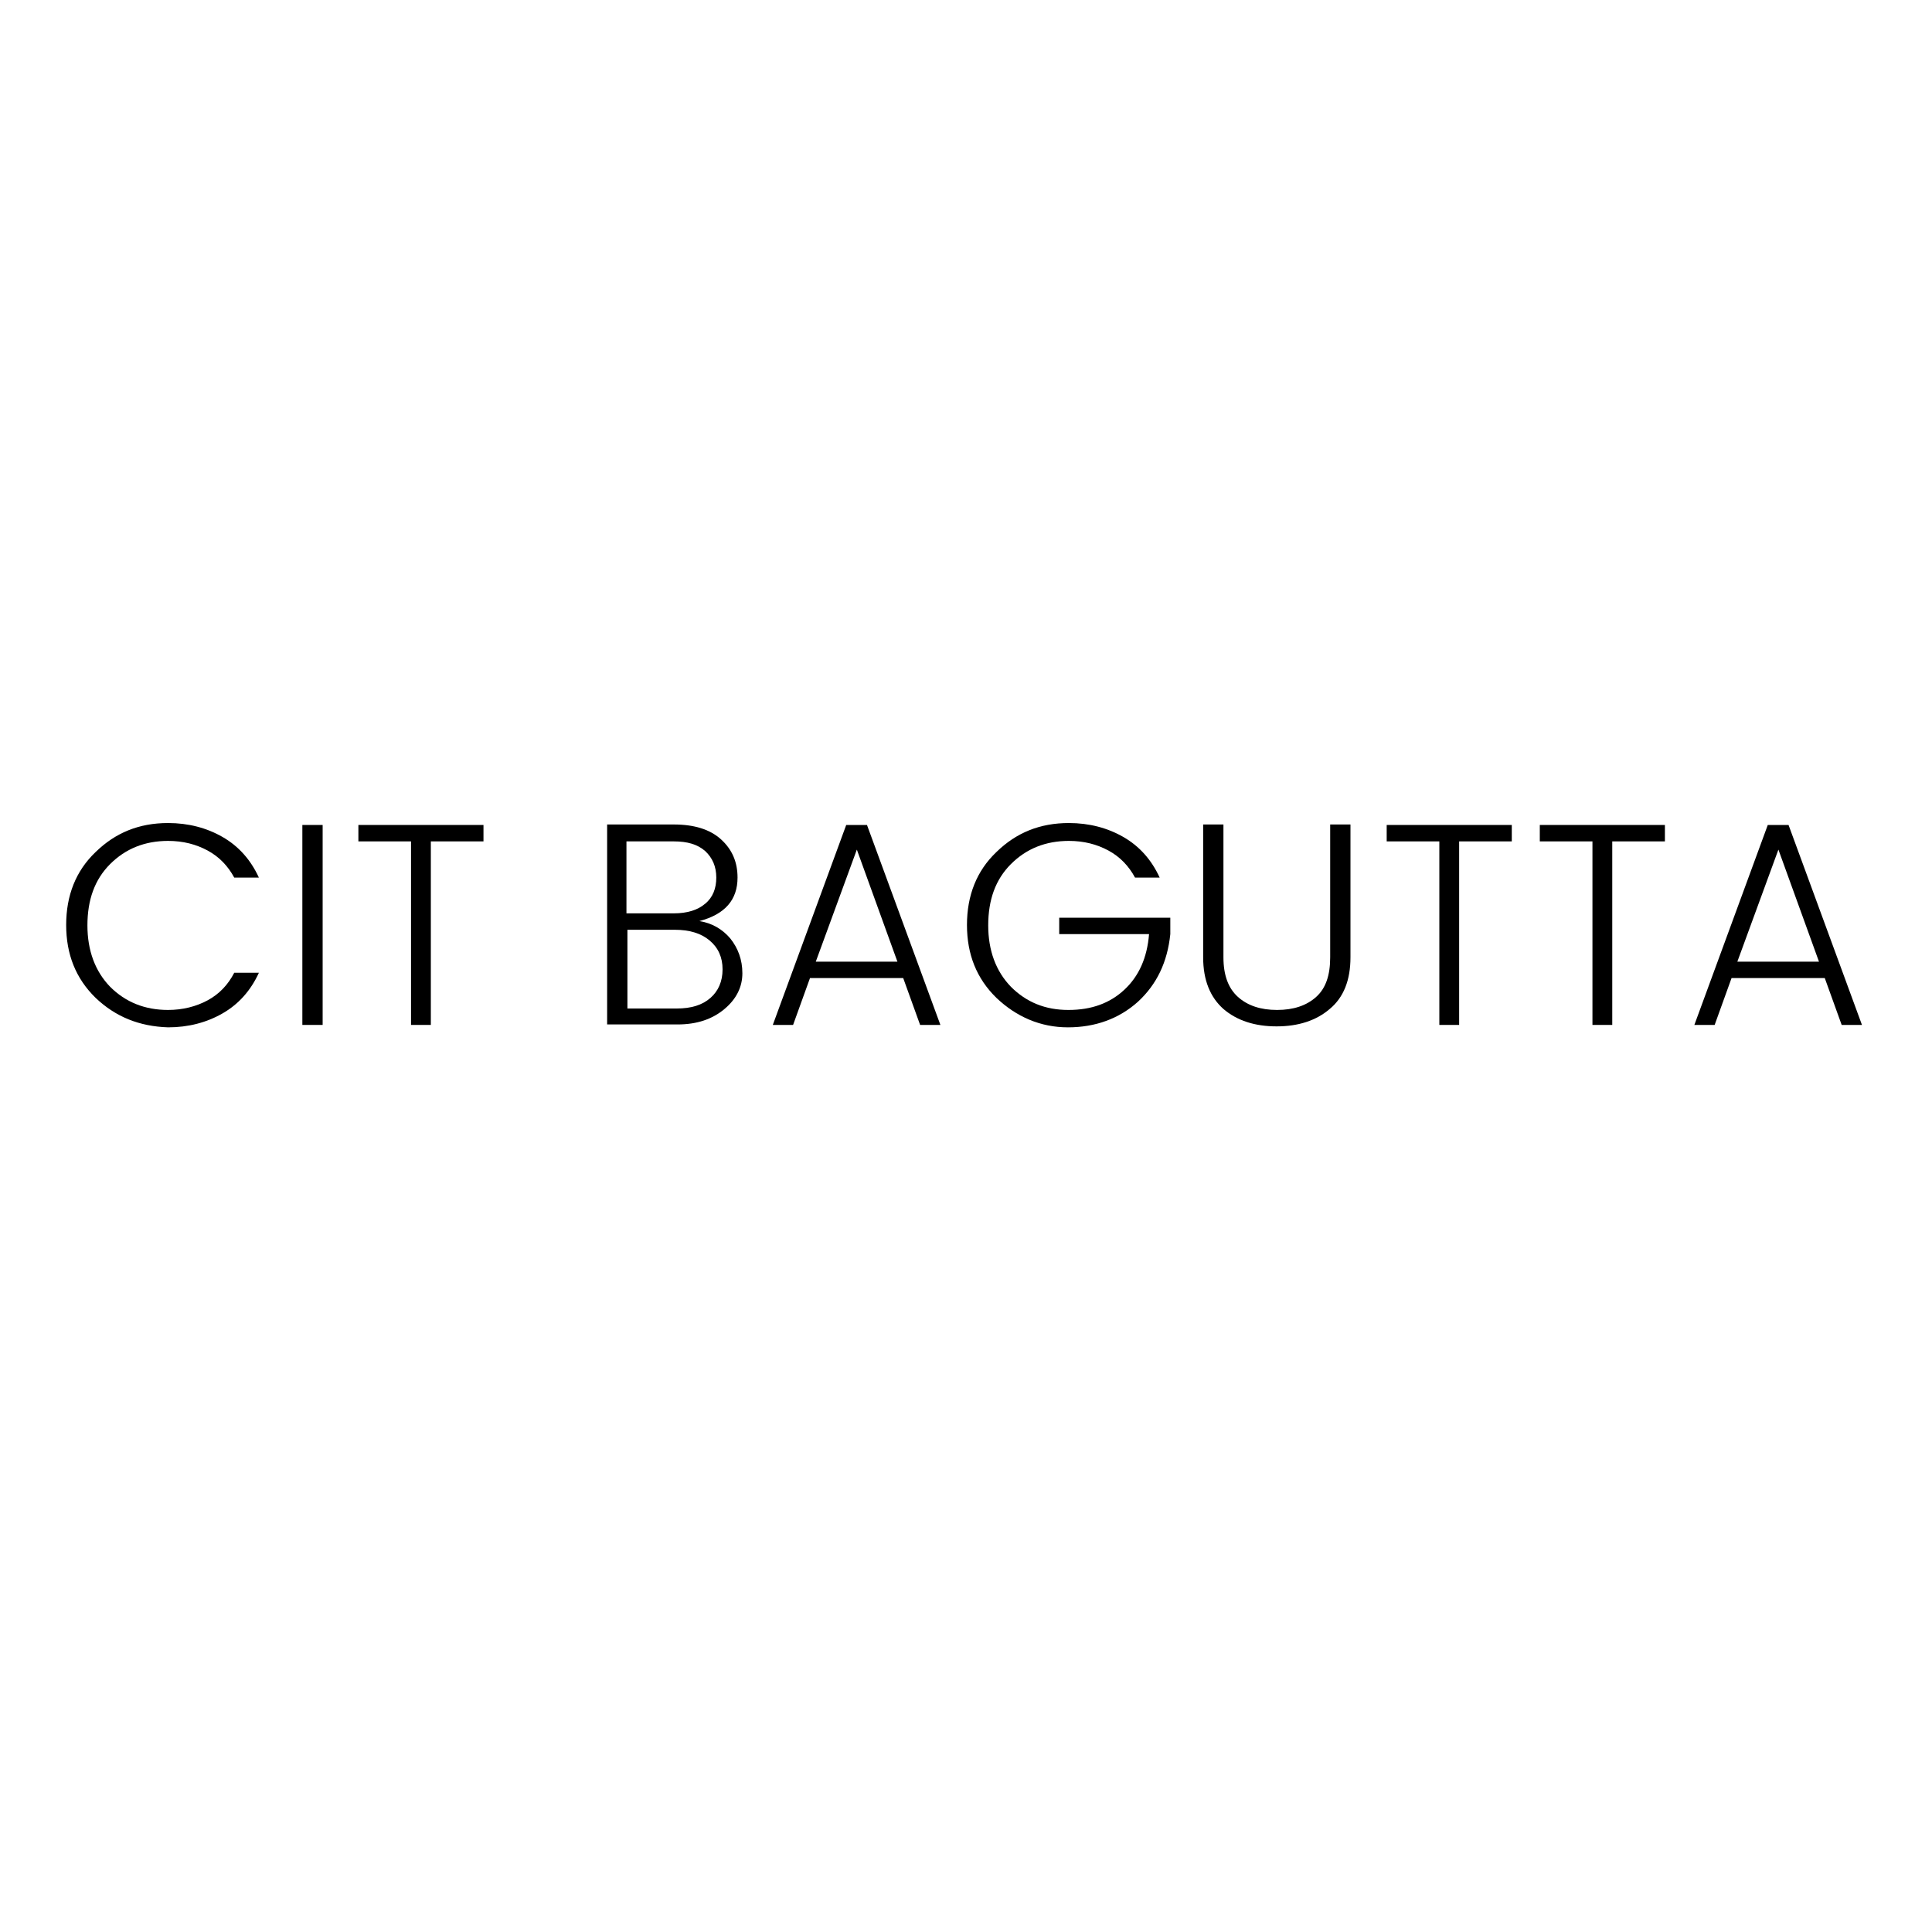 <?xml version="1.0" encoding="utf-8"?>
<!-- Generator: Adobe Illustrator 20.0.0, SVG Export Plug-In . SVG Version: 6.00 Build 0)  -->
<svg version="1.1" id="Layer_1" xmlns="http://www.w3.org/2000/svg" xmlns:xlink="http://www.w3.org/1999/xlink" x="0px" y="0px"
	 viewBox="0 0 400 400" style="enable-background:new 0 0 400 400;" xml:space="preserve">
<style type="text/css">
	.st0{enable-background:new    ;}
</style>
<g class="st0">
	<path d="M19.8,206.6c-4.1-4-6.1-9-6.1-15.1s2-11.2,6.1-15.1c4.1-4,9-6,15-6c4.2,0,8,1,11.3,2.9c3.3,1.9,5.8,4.7,7.5,8.4h-5.1
		c-1.3-2.4-3.1-4.3-5.5-5.6c-2.4-1.3-5.1-2-8.2-2c-4.8,0-8.8,1.6-12,4.8c-3.2,3.2-4.7,7.4-4.7,12.7c0,5.2,1.6,9.5,4.7,12.7
		c3.2,3.2,7.2,4.8,12,4.8c3,0,5.8-0.7,8.2-2c2.4-1.3,4.2-3.2,5.5-5.7h5.1c-1.7,3.7-4.2,6.5-7.5,8.4c-3.3,1.9-7.1,2.9-11.3,2.9
		C28.8,212.5,23.9,210.5,19.8,206.6z"/>
	<path d="M62.6,212.2v-41.4h4.2v41.4H62.6z"/>
	<path d="M74.2,174.2v-3.4h25.9v3.4H89.2v38h-4.1v-38H74.2z"/>
	<path d="M125.5,170.7h14c4.2,0,7.5,1,9.8,3.1c2.3,2.1,3.4,4.7,3.4,7.9c0,4.6-2.6,7.6-7.9,9c2.6,0.4,4.8,1.7,6.4,3.6
		c1.6,2,2.5,4.4,2.5,7.2c0,2.8-1.2,5.3-3.7,7.4c-2.5,2.1-5.7,3.2-9.7,3.2h-14.6V170.7z M129.7,174.2v14.9h9.8c2.8,0,5-0.7,6.5-2
		c1.6-1.3,2.3-3.2,2.3-5.4c0-2.3-0.8-4.1-2.3-5.5c-1.6-1.4-3.7-2-6.5-2H129.7z M129.7,208.8h10.4c3,0,5.3-0.7,7-2.2
		c1.6-1.4,2.5-3.4,2.5-5.9c0-2.5-0.9-4.5-2.7-6c-1.8-1.5-4.2-2.2-7.2-2.2h-9.8V208.8z"/>
	<path d="M190.5,212.2l-3.5-9.7h-19.3l-3.5,9.7h-4.2l15.2-41.4h4.3l15.2,41.4H190.5z M168.9,199.1h16.9l-8.4-23.2L168.9,199.1z"/>
	<path d="M206.3,206.6c-4.1-4-6.1-9-6.1-15.1s2-11.2,6.1-15.1c4.1-4,9-6,15-6c4.2,0,8,1,11.3,2.9c3.3,1.9,5.8,4.7,7.5,8.4H235
		c-1.3-2.4-3.1-4.3-5.5-5.6c-2.4-1.3-5.1-2-8.2-2c-4.8,0-8.8,1.6-12,4.8c-3.2,3.2-4.7,7.4-4.7,12.7c0,5.2,1.6,9.5,4.7,12.7
		c3.2,3.2,7.1,4.8,11.9,4.8c4.8,0,8.6-1.4,11.6-4.2c3-2.8,4.7-6.6,5.1-11.5h-18.6v-3.4h23v3.4c-0.6,5.8-2.8,10.4-6.7,14
		c-3.9,3.5-8.8,5.3-14.5,5.3S210.4,210.5,206.3,206.6z"/>
	<path d="M249.1,198.2v-27.5h4.2v27.5c0,3.7,1,6.4,3,8.2c2,1.8,4.7,2.7,8.1,2.7c3.4,0,6.1-0.9,8.1-2.7c2-1.8,2.9-4.5,2.9-8.2v-27.5
		h4.2v27.5c0,4.7-1.4,8.3-4.3,10.7c-2.8,2.4-6.5,3.6-11,3.6c-4.5,0-8.2-1.2-11-3.6C250.6,206.5,249.1,203,249.1,198.2z"/>
	<path d="M287.1,174.2v-3.4h25.9v3.4h-10.9v38h-4.1v-38H287.1z"/>
	<path d="M318.8,174.2v-3.4h25.9v3.4h-10.9v38h-4.1v-38H318.8z"/>
	<path d="M381.3,212.2l-3.5-9.7h-19.3l-3.5,9.7h-4.2l15.2-41.4h4.3l15.2,41.4H381.3z M359.7,199.1h16.9l-8.4-23.2L359.7,199.1z"/>
</g>
</svg>
